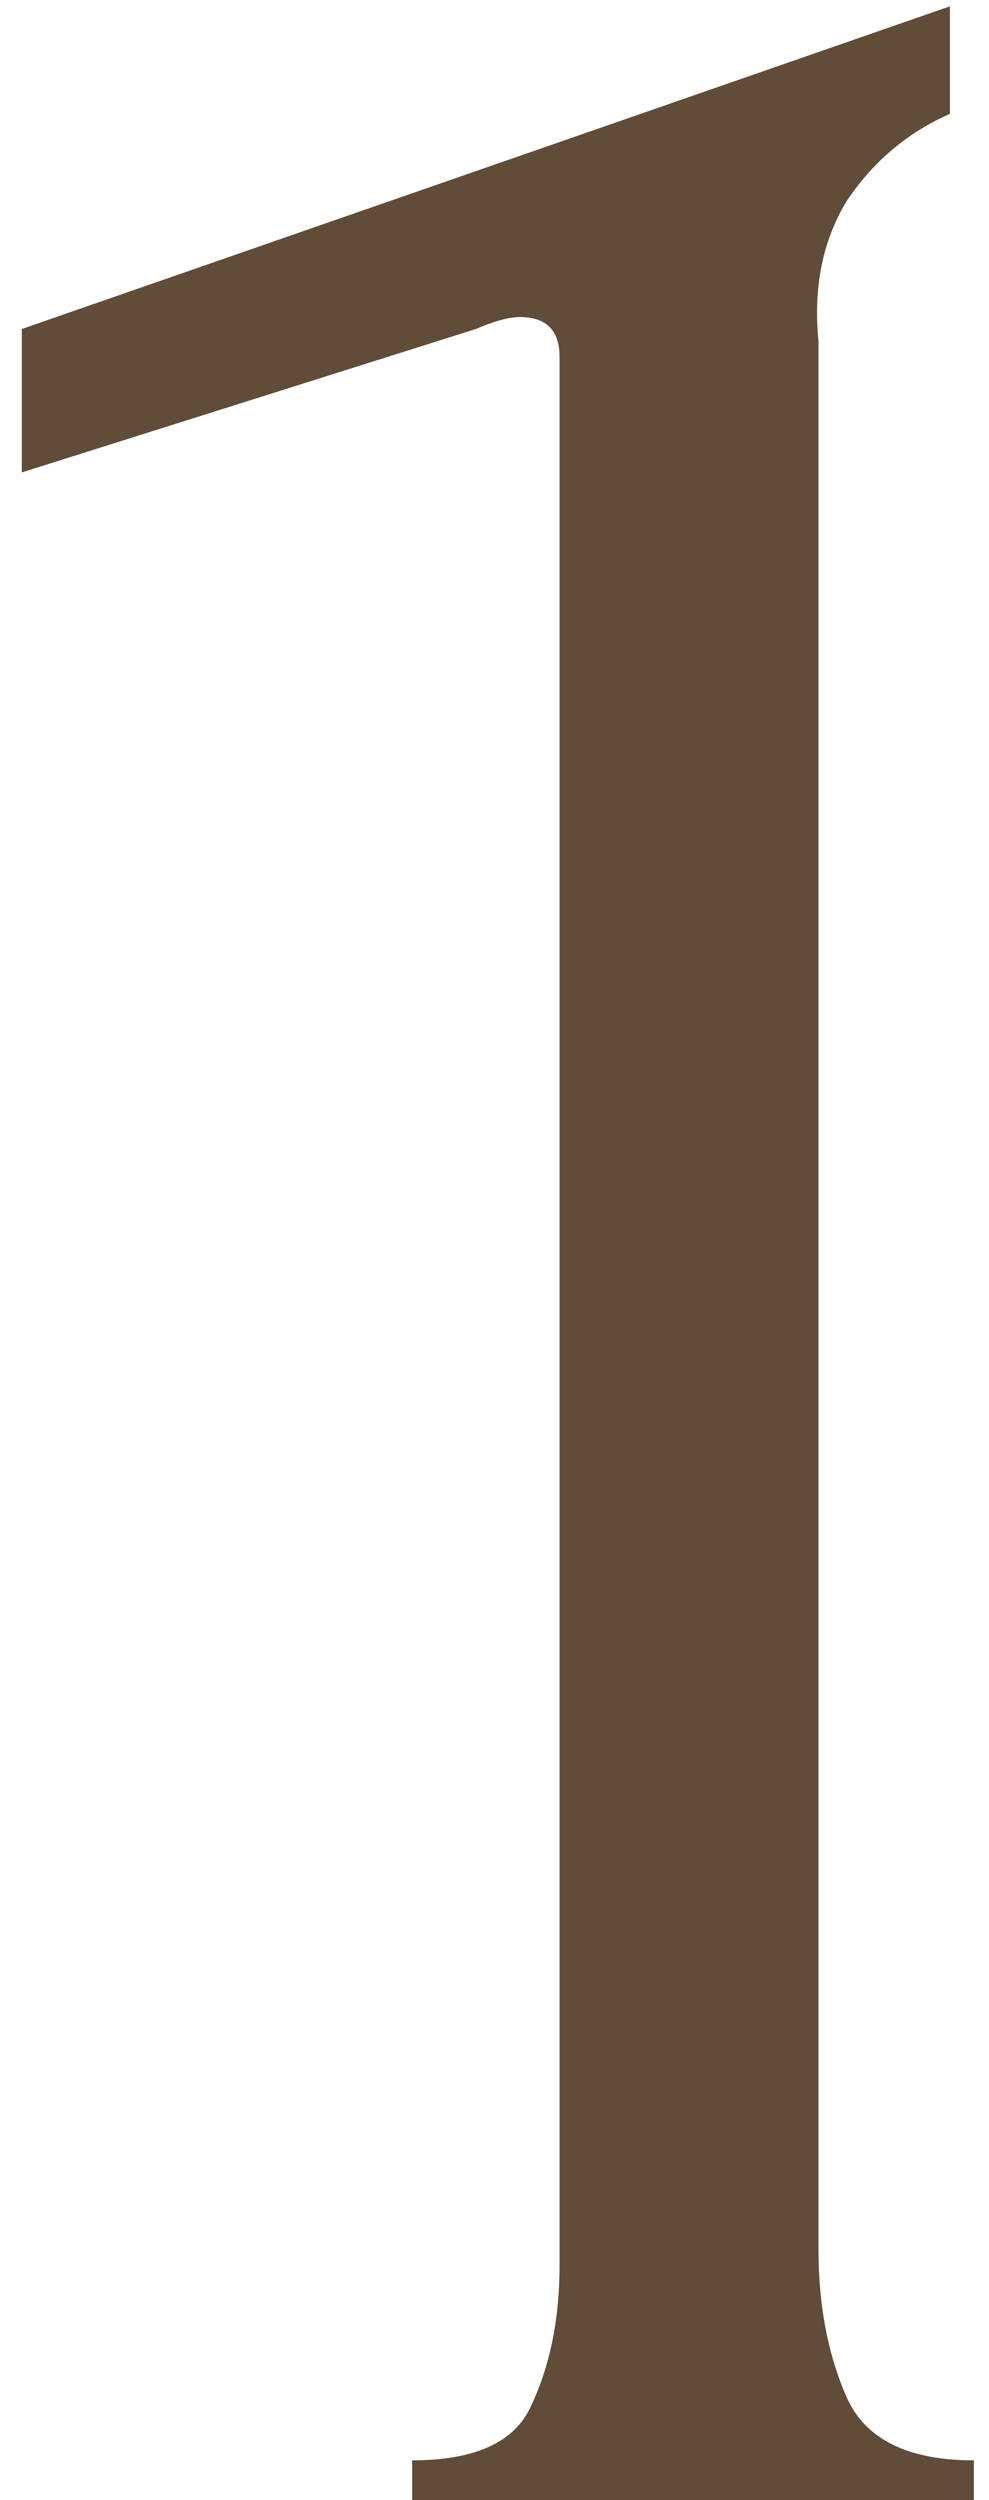 <?xml version="1.0" encoding="UTF-8"?> <svg xmlns="http://www.w3.org/2000/svg" width="36" height="91" viewBox="0 0 36 91" fill="none"> <path d="M15.003 91V89.55C17.323 89.55 18.773 88.873 19.353 87.52C20.03 86.07 20.368 84.378 20.368 82.445V12.99C20.368 12.023 19.885 11.54 18.918 11.54C18.532 11.54 18 11.685 17.323 11.975L0.793 17.195V11.975L34.578 0.23V4.145C33.032 4.822 31.775 5.885 30.808 7.335C29.938 8.785 29.6 10.477 29.793 12.41V81.865C29.793 83.895 30.132 85.683 30.808 87.23C31.485 88.777 33.032 89.55 35.448 89.55V91H15.003Z" fill="#604C39"></path> </svg> 